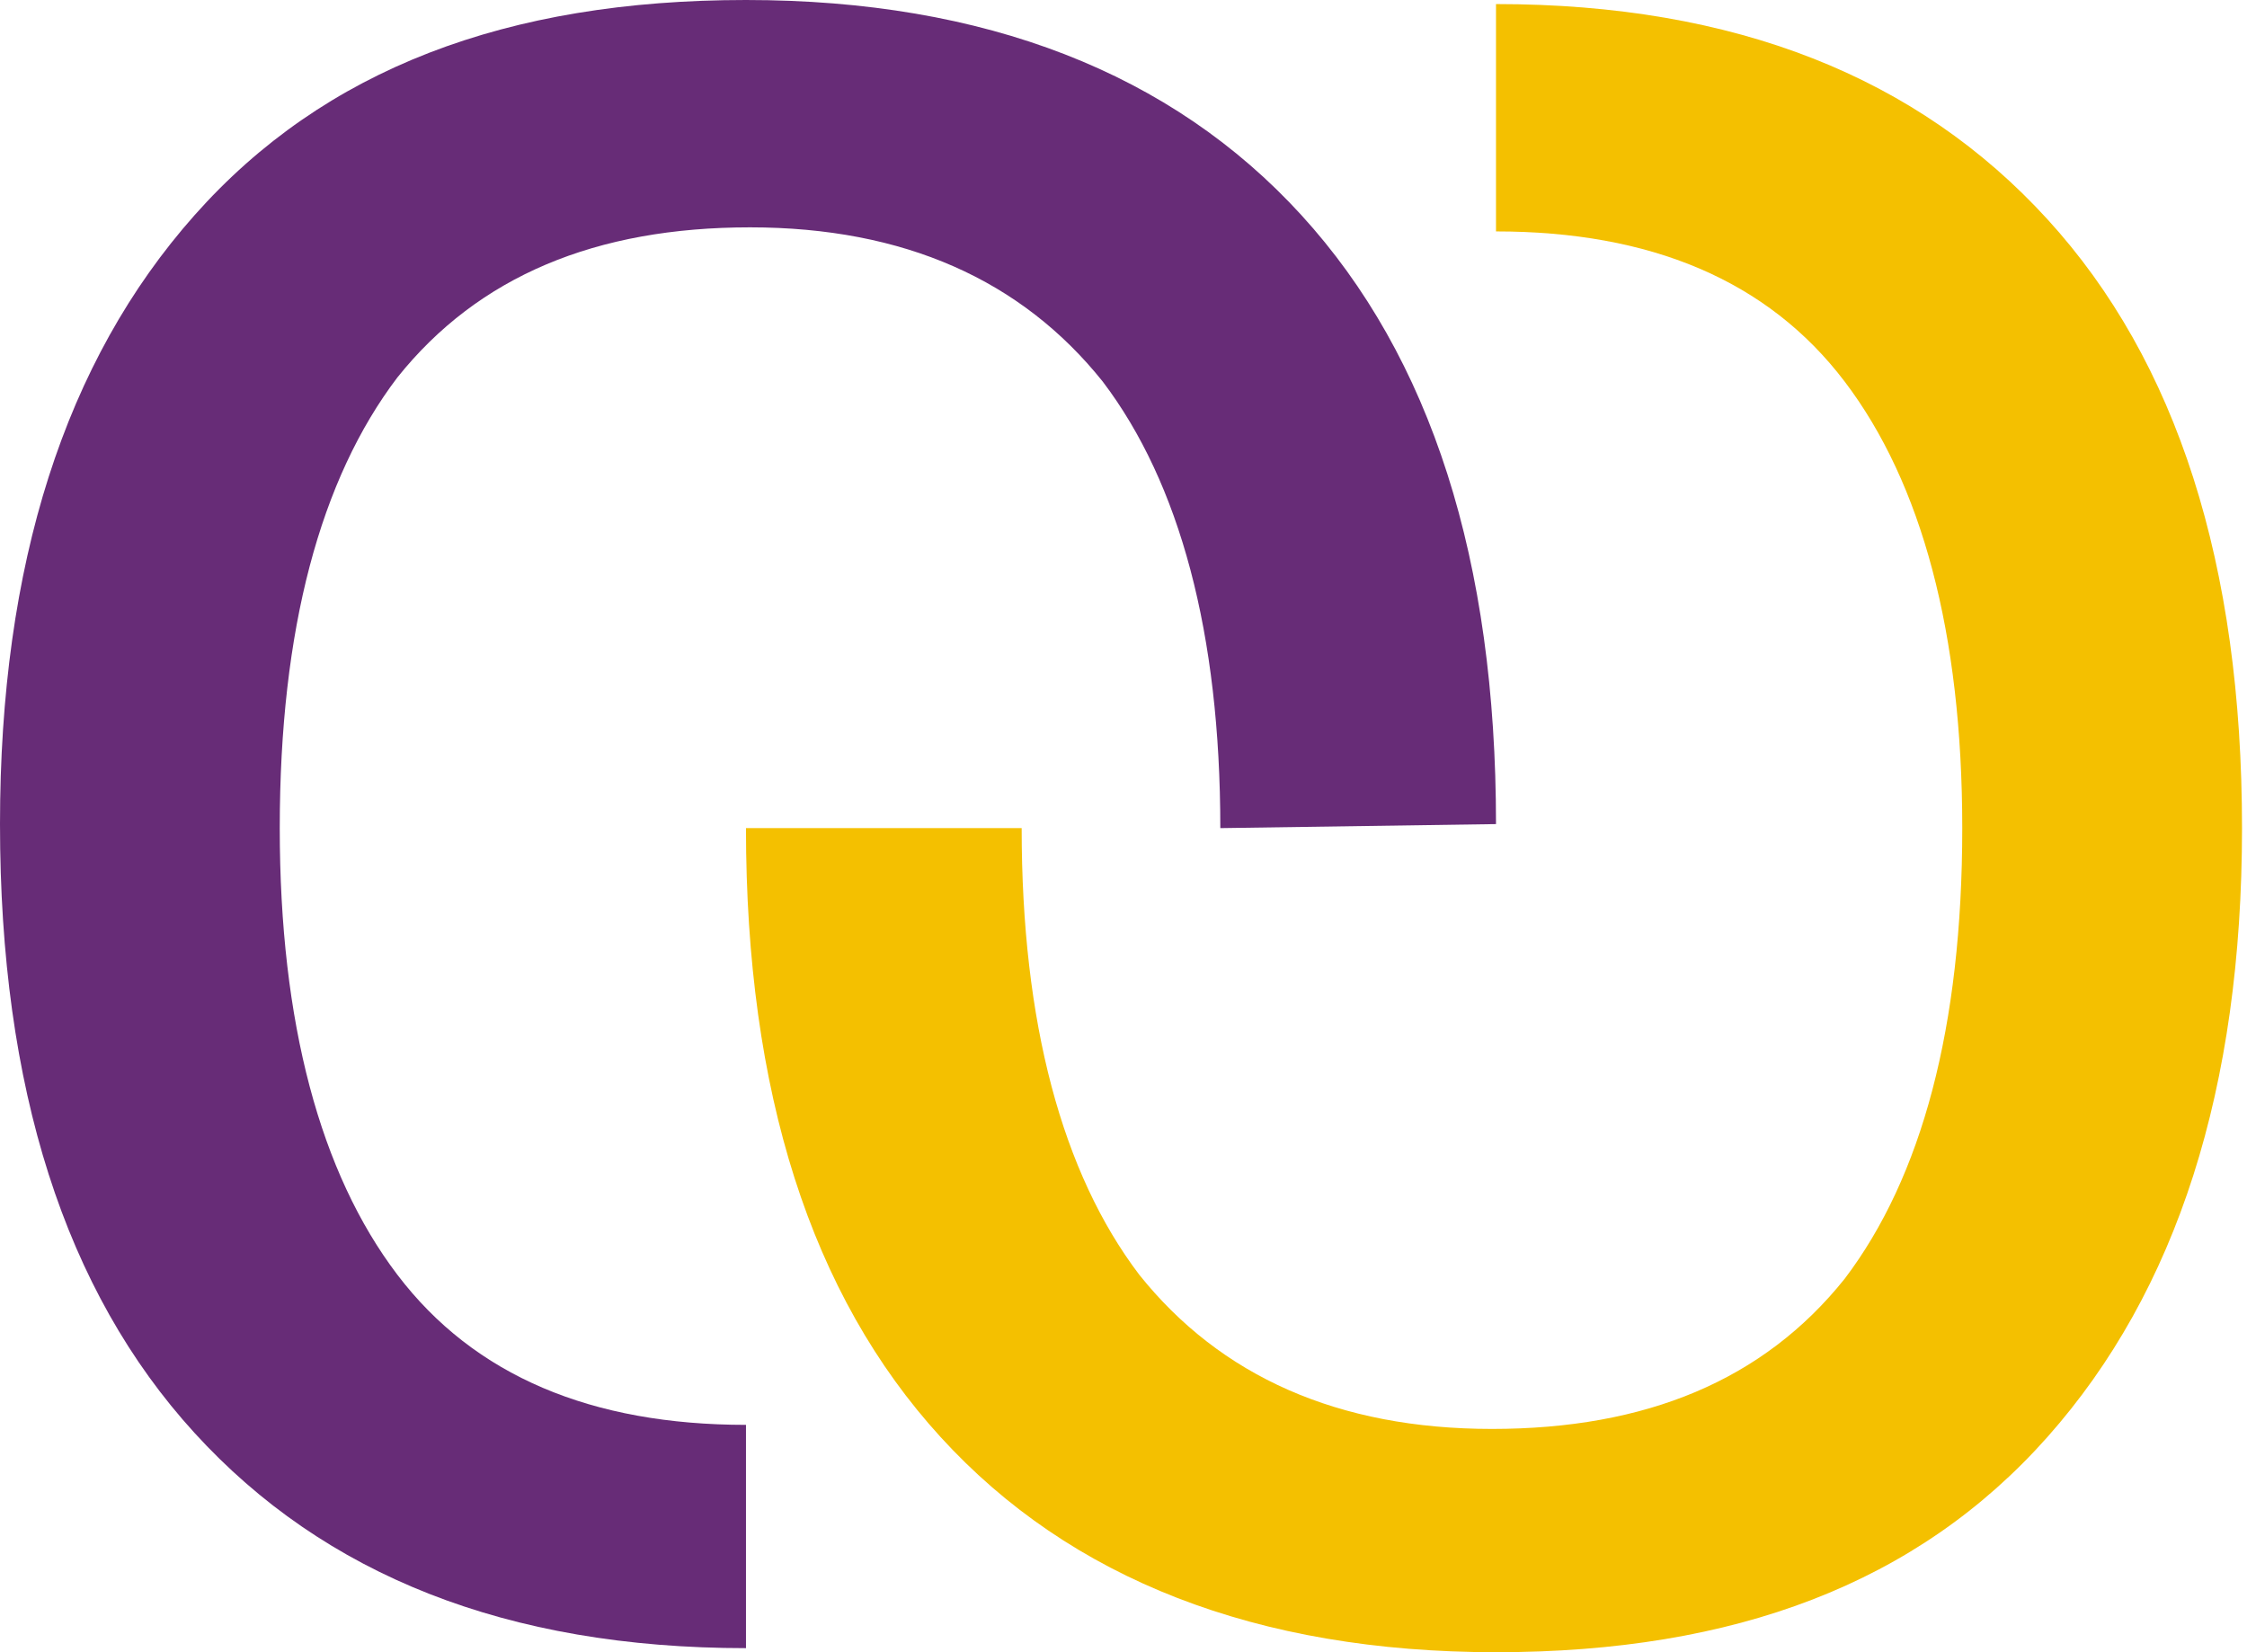 <?xml version="1.0" encoding="UTF-8"?> <svg xmlns="http://www.w3.org/2000/svg" width="68" height="50" viewBox="0 0 68 50" fill="none"><path d="M30.918 25.061C30.918 30.958 32.145 35.504 34.476 38.575C36.93 41.646 40.488 43.243 45.151 43.243C49.813 43.243 53.371 41.769 55.825 38.698C58.156 35.627 59.383 31.081 59.383 25.061C59.383 19.165 58.156 14.619 55.825 11.548C53.494 8.477 49.936 7.003 45.273 7.003V0.123C52.512 0.123 58.033 2.334 61.959 6.634C65.886 10.934 67.849 17.076 67.849 25.061C67.849 32.924 65.886 39.066 61.959 43.489C58.033 47.912 52.512 50 45.273 50C38.035 50 32.391 47.789 28.465 43.489C24.538 39.189 22.575 33.047 22.575 25.061H30.918Z" fill="#F4C000"></path><path d="M36.93 25.061C36.93 19.165 35.703 14.619 33.372 11.548C30.918 8.477 27.36 6.88 22.698 6.88C18.036 6.88 14.478 8.354 12.024 11.425C9.693 14.496 8.466 19.042 8.466 25.061C8.466 30.958 9.693 35.504 12.024 38.575C14.355 41.646 17.913 43.12 22.575 43.12V49.877C15.336 49.877 9.815 47.666 5.889 43.366C1.963 39.066 0 32.924 0 24.939C0 17.076 1.963 10.934 5.889 6.511C9.815 2.088 15.336 0 22.575 0C29.814 0 35.458 2.211 39.384 6.511C43.31 10.811 45.273 16.953 45.273 24.939L36.93 25.061Z" fill="#672C77"></path></svg> 